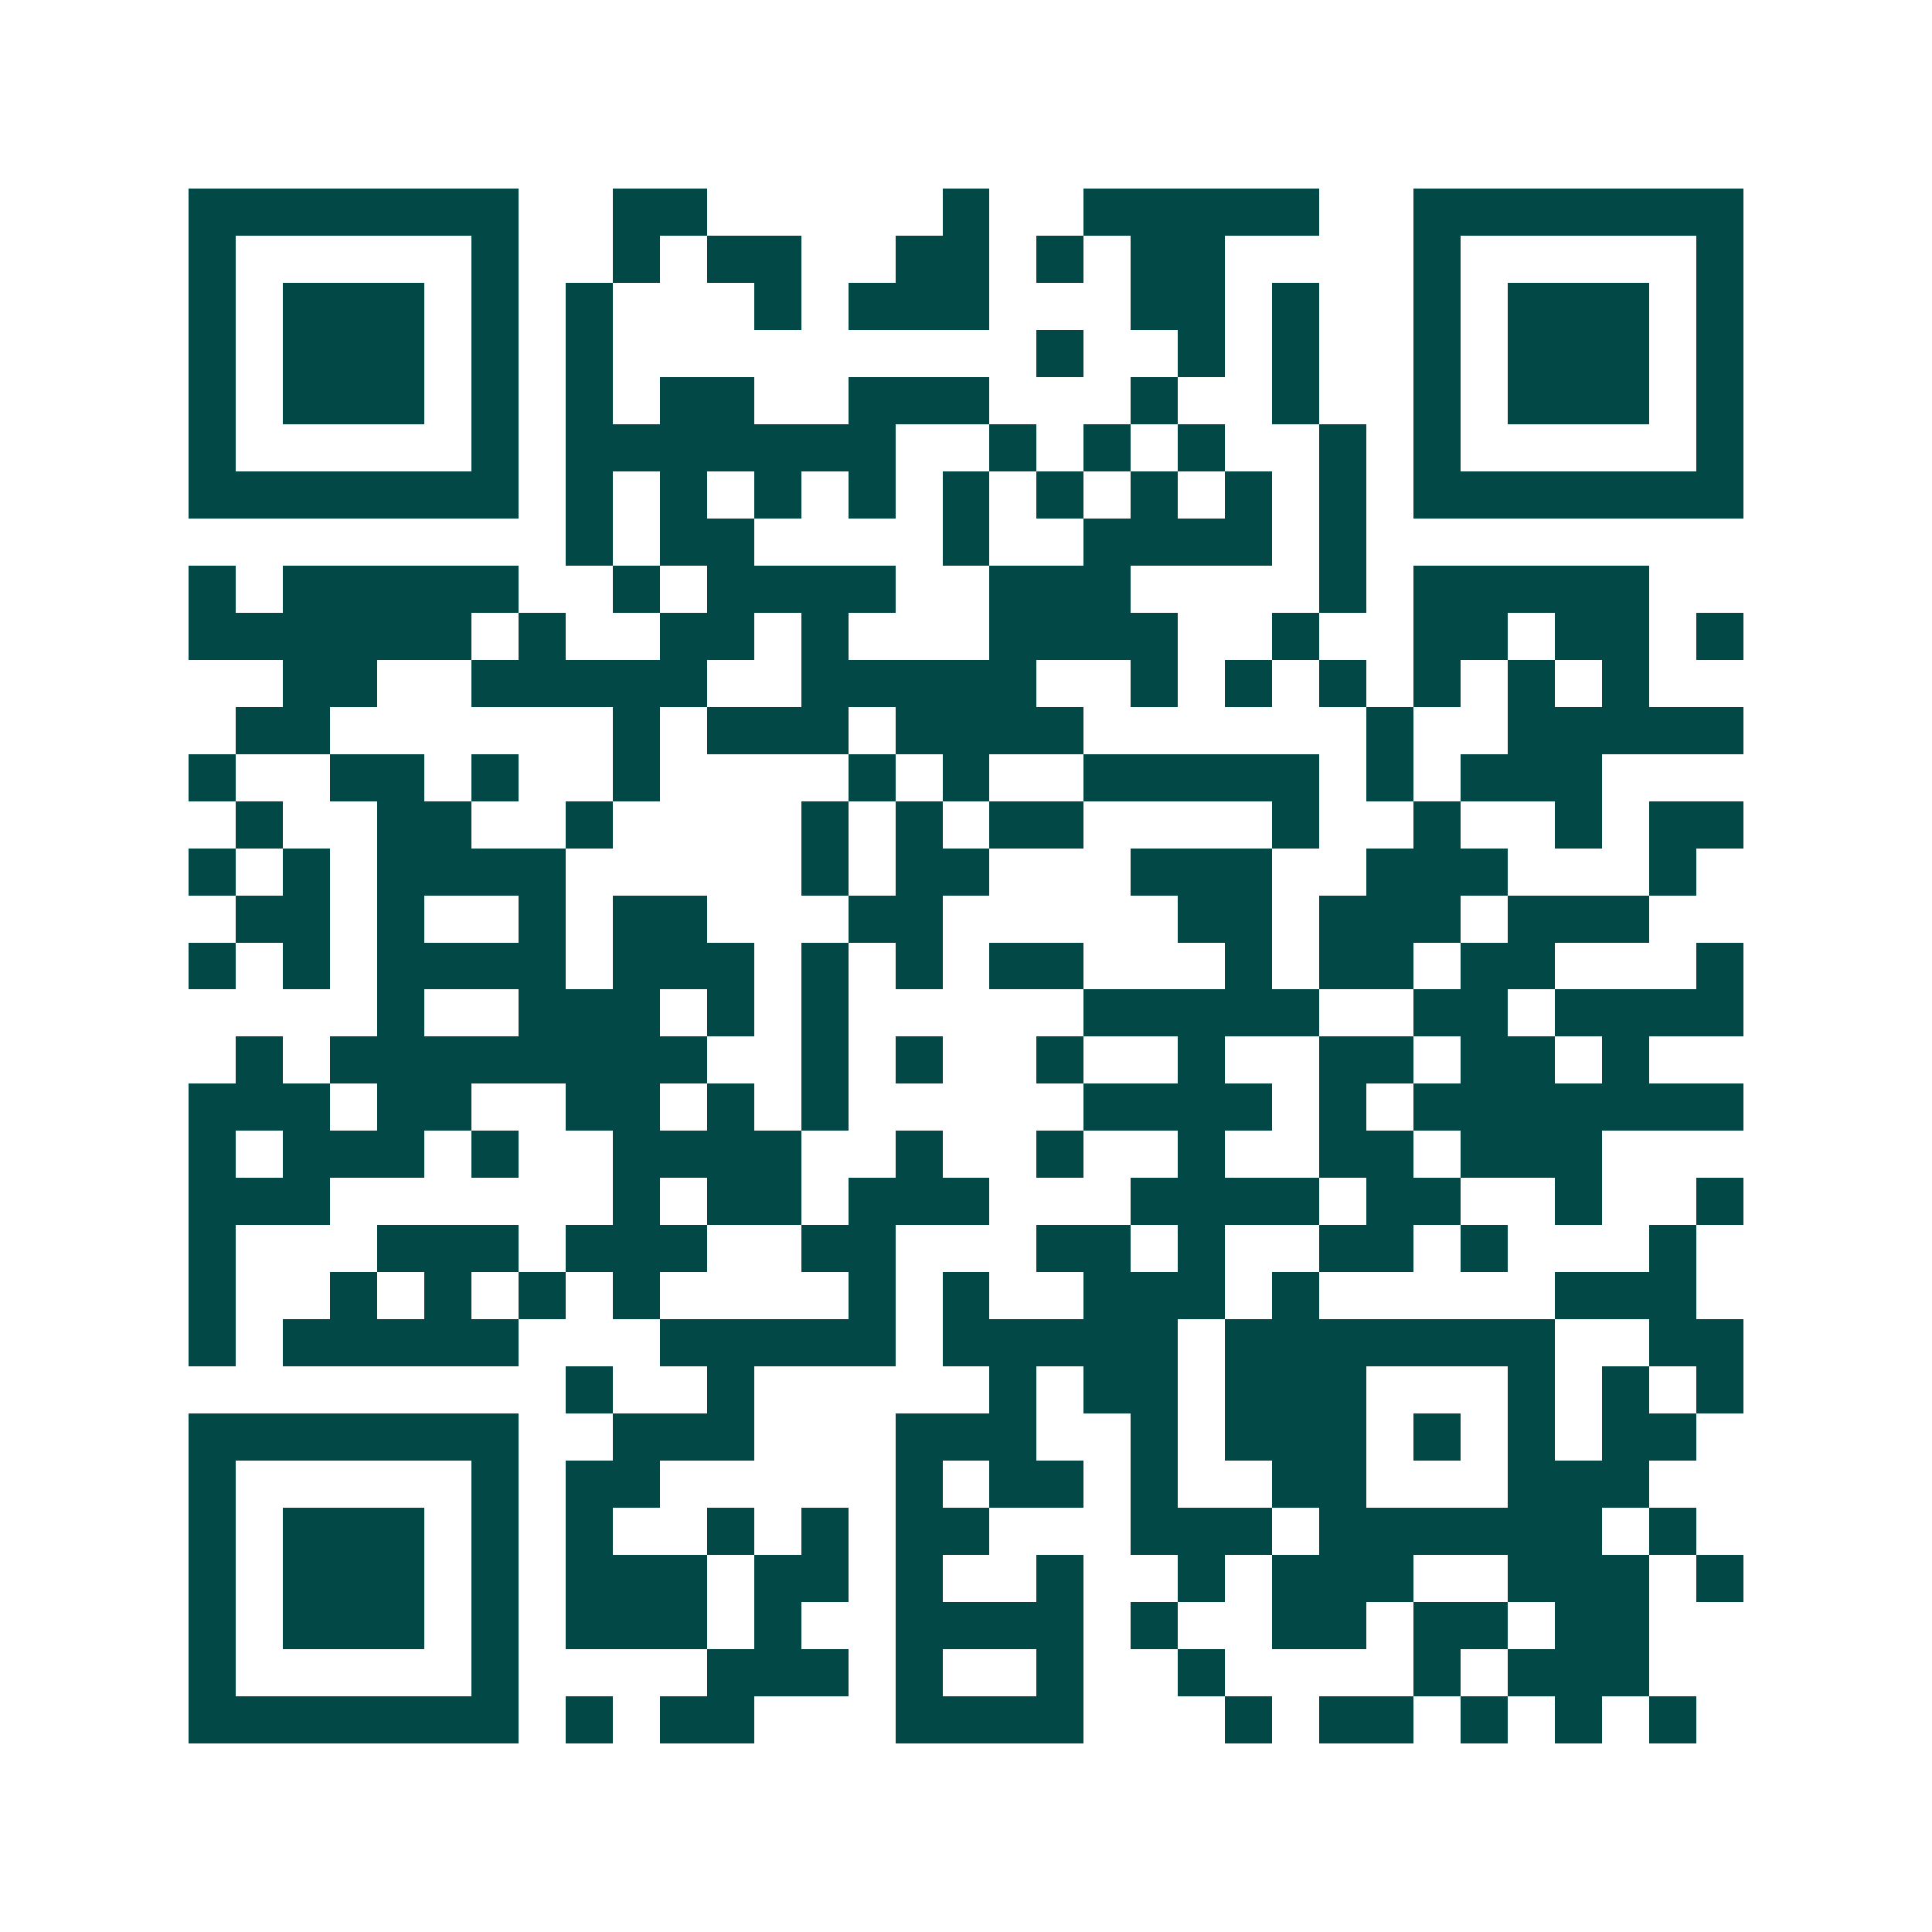 <svg xmlns="http://www.w3.org/2000/svg" width="200" height="200" viewBox="0 0 41 41" shape-rendering="crispEdges"><path fill="#ffffff" d="M0 0h41v41H0z"/><path stroke="#014847" d="M4 4.5h7m2 0h2m5 0h1m2 0h5m2 0h7M4 5.5h1m5 0h1m2 0h1m1 0h2m2 0h2m1 0h1m1 0h2m4 0h1m5 0h1M4 6.5h1m1 0h3m1 0h1m1 0h1m3 0h1m1 0h3m3 0h2m1 0h1m2 0h1m1 0h3m1 0h1M4 7.5h1m1 0h3m1 0h1m1 0h1m9 0h1m2 0h1m1 0h1m2 0h1m1 0h3m1 0h1M4 8.5h1m1 0h3m1 0h1m1 0h1m1 0h2m2 0h3m3 0h1m2 0h1m2 0h1m1 0h3m1 0h1M4 9.5h1m5 0h1m1 0h7m2 0h1m1 0h1m1 0h1m2 0h1m1 0h1m5 0h1M4 10.5h7m1 0h1m1 0h1m1 0h1m1 0h1m1 0h1m1 0h1m1 0h1m1 0h1m1 0h1m1 0h7M12 11.5h1m1 0h2m4 0h1m2 0h4m1 0h1M4 12.5h1m1 0h5m2 0h1m1 0h4m2 0h3m4 0h1m1 0h5M4 13.5h6m1 0h1m2 0h2m1 0h1m3 0h4m2 0h1m2 0h2m1 0h2m1 0h1M6 14.5h2m2 0h5m2 0h5m2 0h1m1 0h1m1 0h1m1 0h1m1 0h1m1 0h1M5 15.5h2m6 0h1m1 0h3m1 0h4m6 0h1m2 0h5M4 16.5h1m2 0h2m1 0h1m2 0h1m4 0h1m1 0h1m2 0h5m1 0h1m1 0h3M5 17.5h1m2 0h2m2 0h1m4 0h1m1 0h1m1 0h2m4 0h1m2 0h1m2 0h1m1 0h2M4 18.5h1m1 0h1m1 0h4m5 0h1m1 0h2m3 0h3m2 0h3m3 0h1M5 19.5h2m1 0h1m2 0h1m1 0h2m3 0h2m5 0h2m1 0h3m1 0h3M4 20.5h1m1 0h1m1 0h4m1 0h3m1 0h1m1 0h1m1 0h2m3 0h1m1 0h2m1 0h2m3 0h1M8 21.5h1m2 0h3m1 0h1m1 0h1m5 0h5m2 0h2m1 0h4M5 22.5h1m1 0h8m2 0h1m1 0h1m2 0h1m2 0h1m2 0h2m1 0h2m1 0h1M4 23.5h3m1 0h2m2 0h2m1 0h1m1 0h1m5 0h4m1 0h1m1 0h7M4 24.5h1m1 0h3m1 0h1m2 0h4m2 0h1m2 0h1m2 0h1m2 0h2m1 0h3M4 25.5h3m6 0h1m1 0h2m1 0h3m3 0h4m1 0h2m2 0h1m2 0h1M4 26.5h1m3 0h3m1 0h3m2 0h2m3 0h2m1 0h1m2 0h2m1 0h1m3 0h1M4 27.5h1m2 0h1m1 0h1m1 0h1m1 0h1m4 0h1m1 0h1m2 0h3m1 0h1m5 0h3M4 28.5h1m1 0h5m3 0h5m1 0h5m1 0h7m2 0h2M12 29.5h1m2 0h1m5 0h1m1 0h2m1 0h3m3 0h1m1 0h1m1 0h1M4 30.5h7m2 0h3m3 0h3m2 0h1m1 0h3m1 0h1m1 0h1m1 0h2M4 31.5h1m5 0h1m1 0h2m5 0h1m1 0h2m1 0h1m2 0h2m3 0h3M4 32.5h1m1 0h3m1 0h1m1 0h1m2 0h1m1 0h1m1 0h2m3 0h3m1 0h6m1 0h1M4 33.5h1m1 0h3m1 0h1m1 0h3m1 0h2m1 0h1m2 0h1m2 0h1m1 0h3m2 0h3m1 0h1M4 34.5h1m1 0h3m1 0h1m1 0h3m1 0h1m2 0h4m1 0h1m2 0h2m1 0h2m1 0h2M4 35.5h1m5 0h1m4 0h3m1 0h1m2 0h1m2 0h1m4 0h1m1 0h3M4 36.5h7m1 0h1m1 0h2m3 0h4m3 0h1m1 0h2m1 0h1m1 0h1m1 0h1"/></svg>
